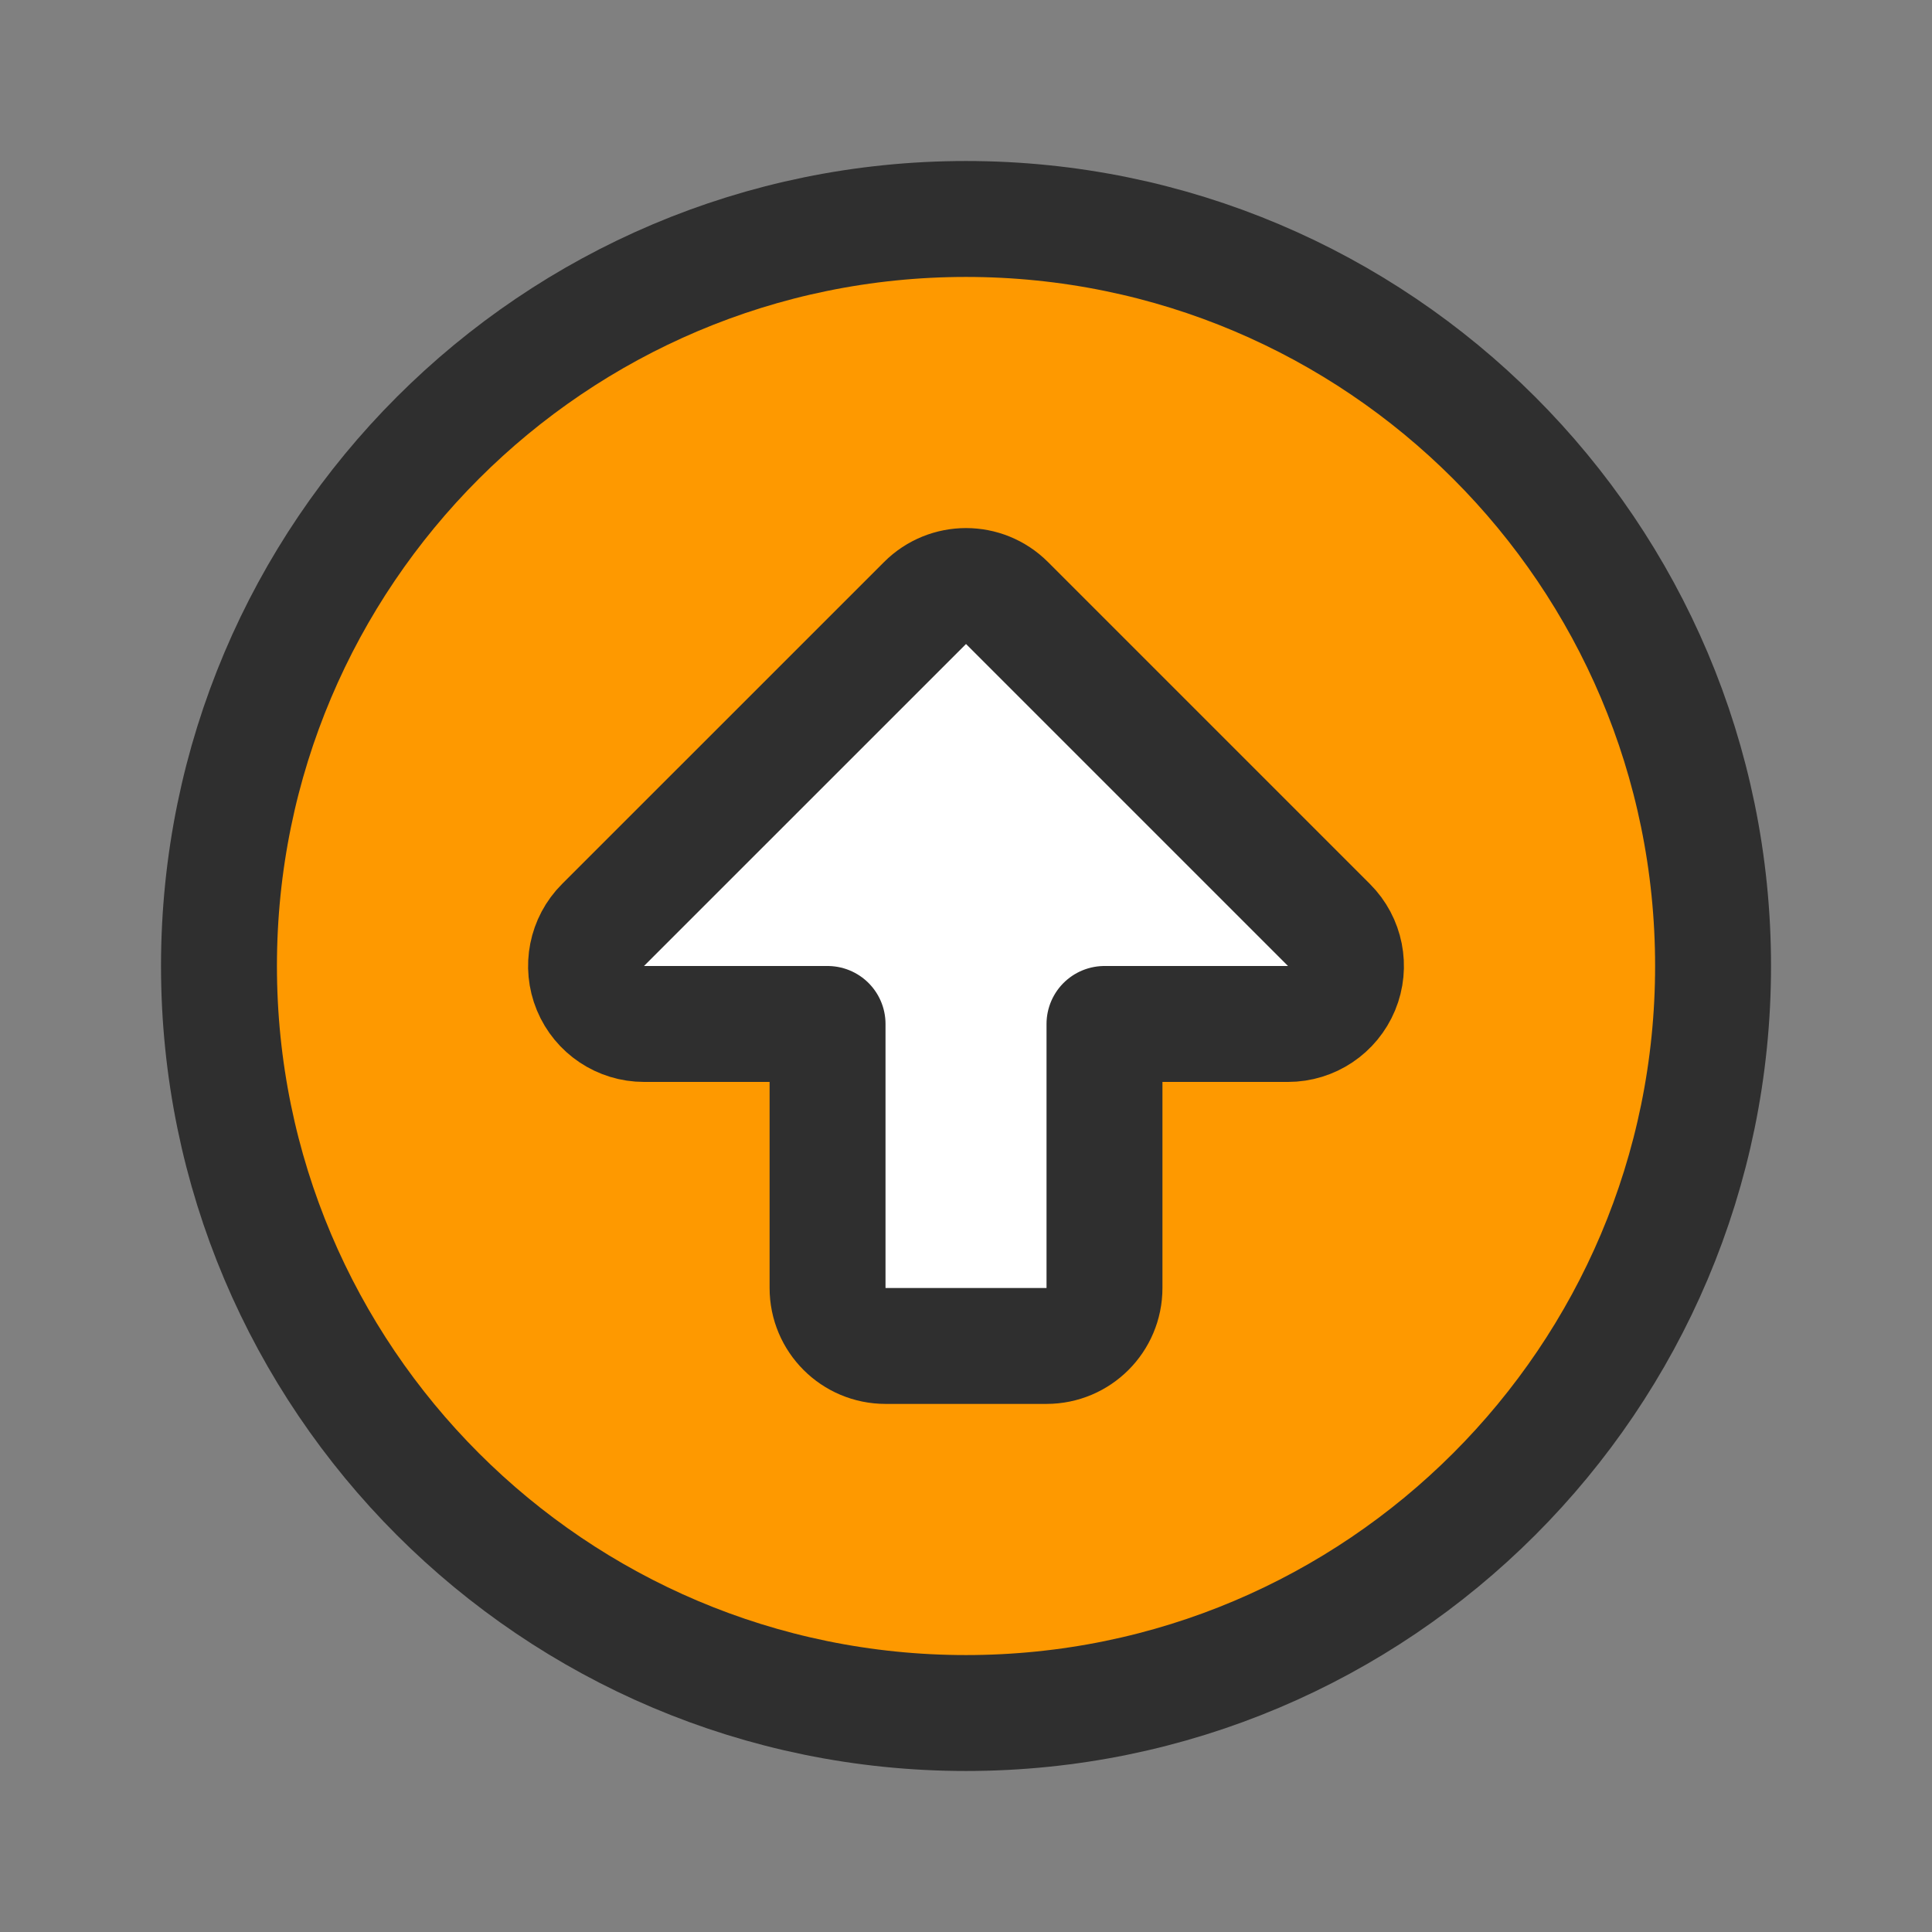<svg width="50" height="50" viewBox="0 0 50 50" fill="none" xmlns="http://www.w3.org/2000/svg">
<rect x="0" y="0" width="50" height="50" fill="#808080" stroke="none"/>
<path d="M12 25C12 32.732 18.268 39 26 39C33.732 39 40 32.732 40 25C40 17.268 33.732 11 26 11C18.268 11 12 17.268 12 25Z" fill="white"/>
<path d="M21.417 33.333V26.5H16.667C16.06 26.5 15.513 26.134 15.281 25.574C15.049 25.014 15.177 24.368 15.606 23.939L23.94 15.606C24.526 15.02 25.475 15.02 26.061 15.606L34.394 23.939C34.823 24.368 34.952 25.014 34.719 25.574C34.487 26.134 33.94 26.5 33.334 26.5H28.584V33.333C28.584 34.162 27.912 34.833 27.084 34.833H22.917C22.089 34.833 21.417 34.162 21.417 33.333ZM25 44.333C35.672 44.333 44.334 35.672 44.334 25C44.334 14.328 35.672 5.667 25 5.667C14.329 5.667 5.667 14.328 5.667 25C5.667 35.672 14.329 44.333 25 44.333Z" fill="#FE9900" stroke="#2F2F2F" stroke-width="3" stroke-linejoin="round"/>
</svg>
